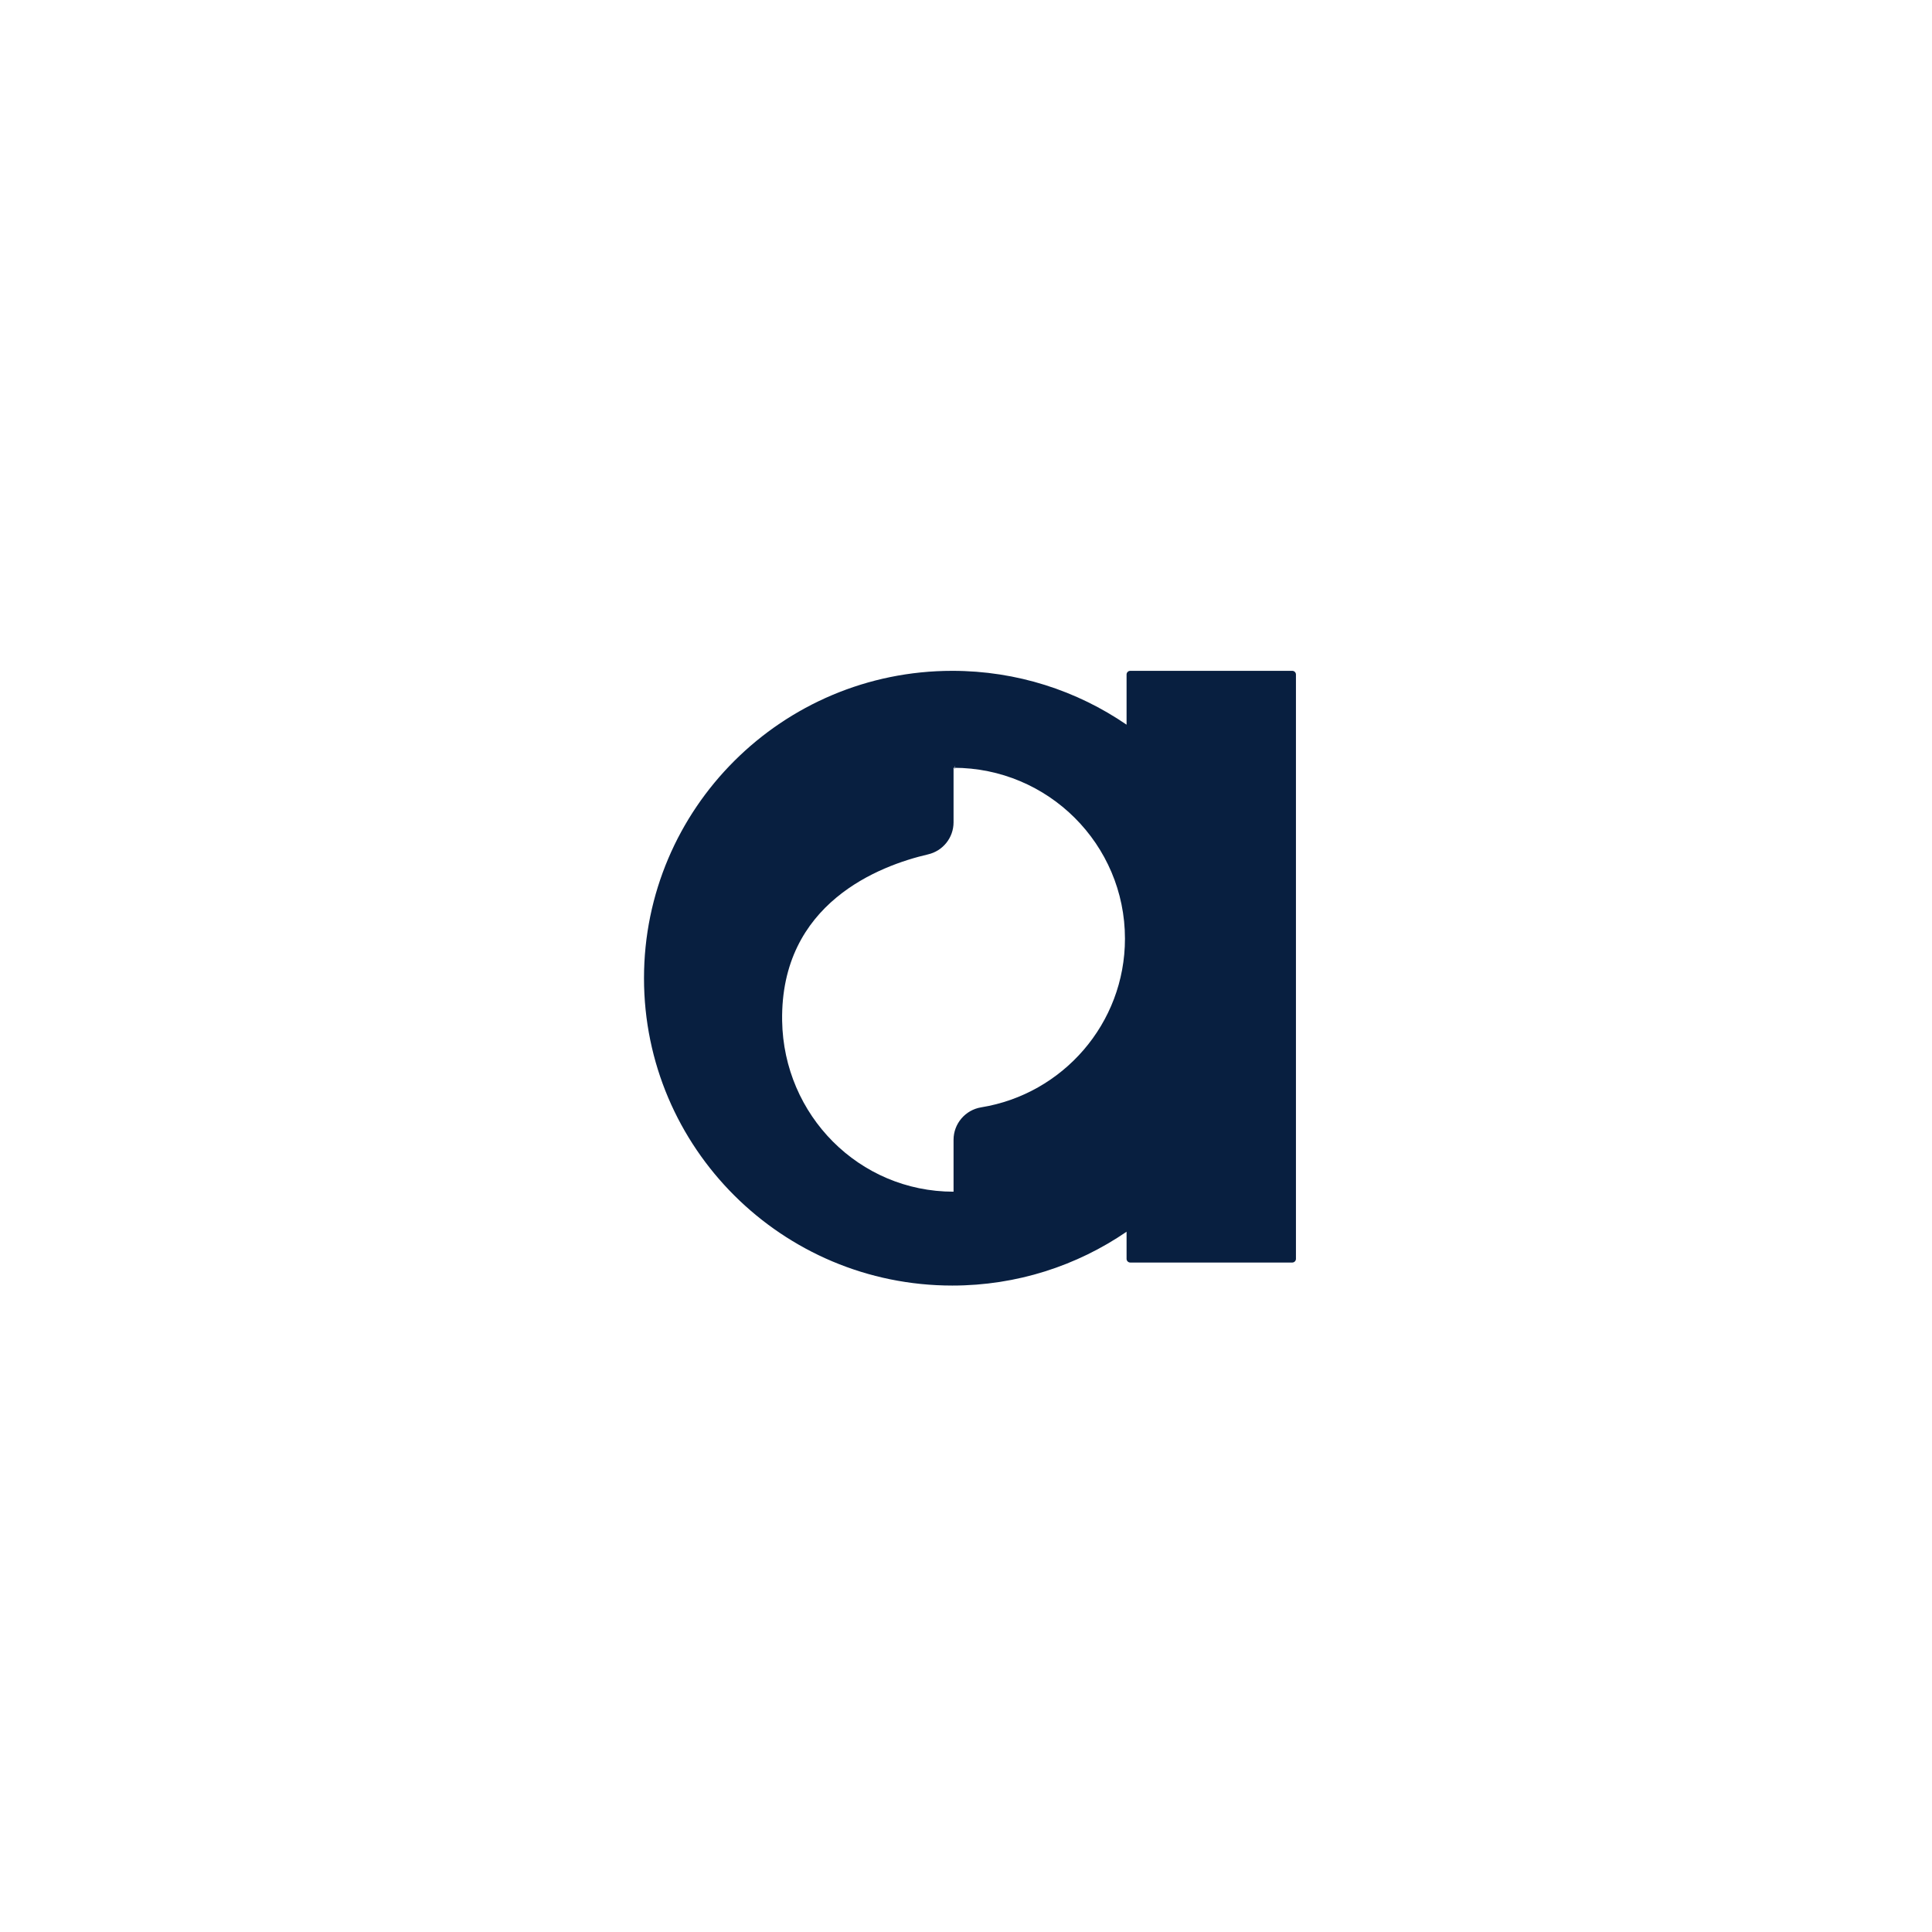 <?xml version="1.0" encoding="UTF-8"?> <svg xmlns="http://www.w3.org/2000/svg" xmlns:xlink="http://www.w3.org/1999/xlink" width="72px" height="72px" viewBox="0 0 72 72" version="1.1"><title>Argos - sygnet - logo - blue@1x</title><g id="🎁-Additional" stroke="none" stroke-width="1" fill="none" fill-rule="evenodd"><g id="Logo" transform="translate(-901, -105)"><g id="Argos---sygnet----logo---blue" transform="translate(901, 105)"><rect id="Safty-area" x="0" y="0" width="72" height="72"></rect><path d="M41.984,27.007 L41.984,25.137 C41.984,25.061 42.046,25 42.121,25 L48.159,25 C48.234,25 48.296,25.061 48.296,25.137 L48.296,46.914 C48.296,46.989 48.234,47.051 48.159,47.051 L42.121,47.051 C42.046,47.051 41.984,46.989 41.984,46.914 L41.984,45.903 C40.137,47.168 37.899,47.909 35.49,47.909 C29.148,47.909 24,42.777 24,36.455 C24,30.133 29.148,25 35.49,25 C37.899,25 40.137,25.741 41.984,27.007 Z M35.536,28.612 C35.537,28.612 35.537,28.612 35.538,28.613 C39.063,28.613 41.924,31.467 41.924,34.981 C41.924,38.146 39.604,40.775 36.567,41.267 C35.973,41.364 35.536,41.877 35.536,42.478 L35.536,45.4 C35.536,45.4 35.536,44.411 35.536,44.411 C32.011,44.411 29.203,41.557 29.148,38.043 C29.08,33.654 32.784,32.259 34.582,31.841 C35.14,31.713 35.536,31.218 35.536,30.646 L35.536,28.612 Z M35.579,28.548 L35.587,28.548 L35.587,28.65 C35.586,28.65 35.584,28.65 35.583,28.65 C35.578,28.651 35.574,28.652 35.574,28.653 C35.576,28.623 35.577,28.589 35.579,28.548 Z" id="Logo" fill="#081F40"></path></g></g></g></svg> 